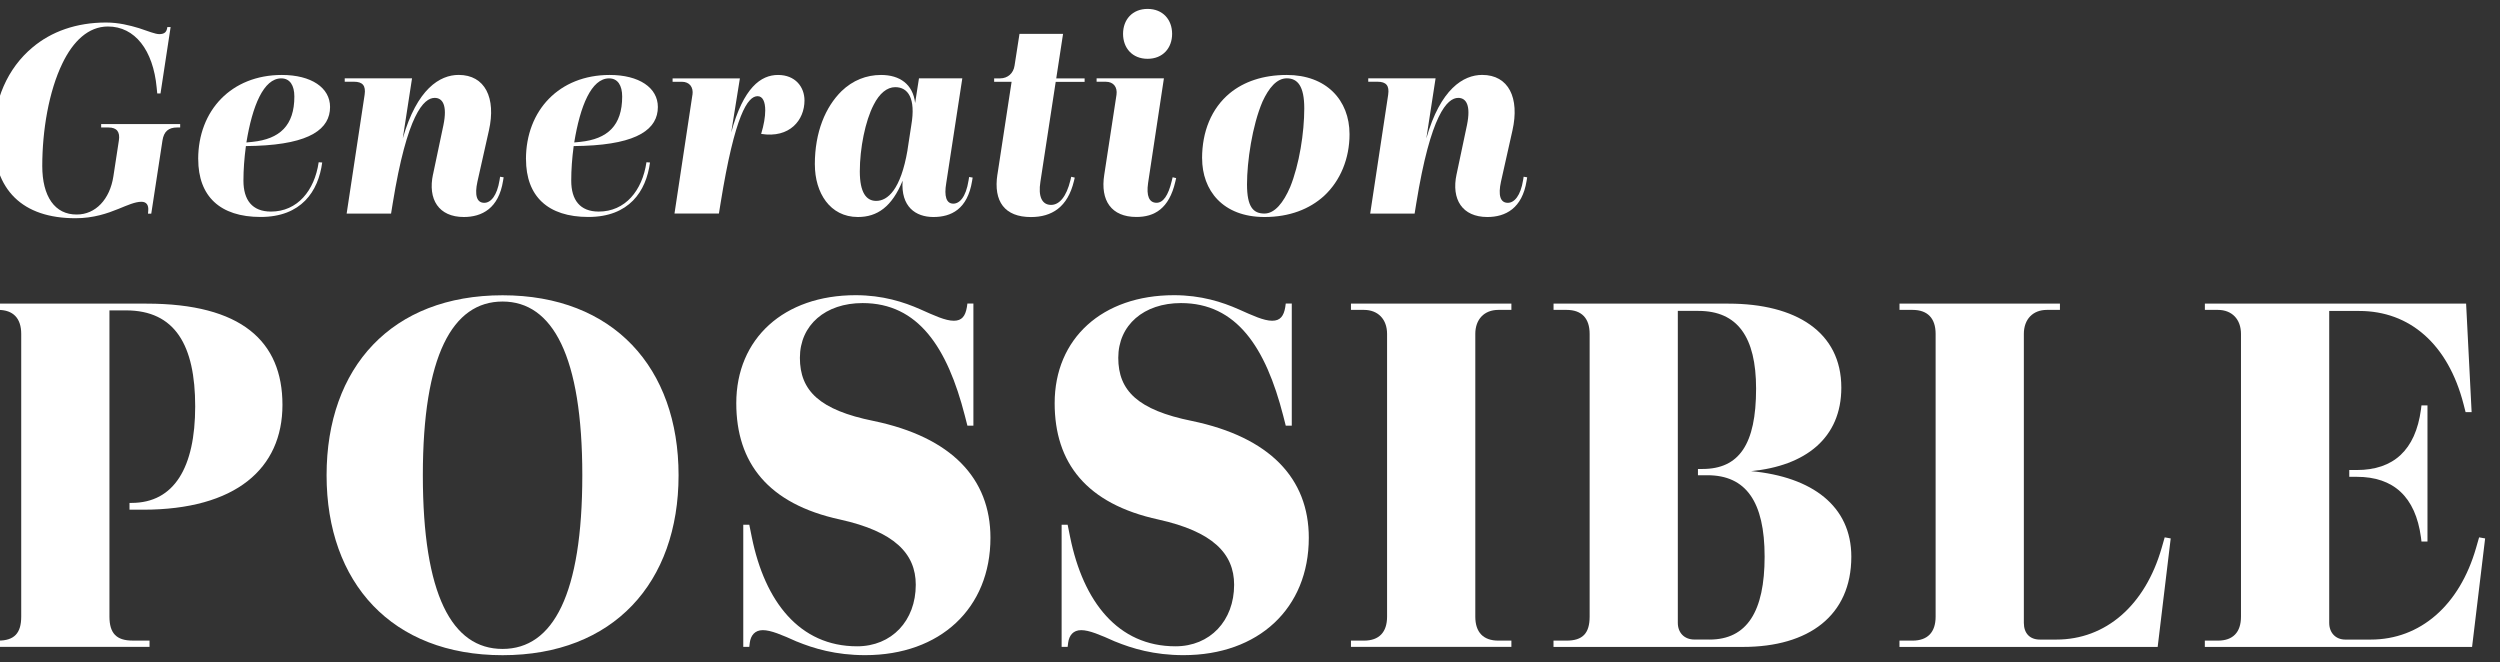 <svg width="117" height="31" viewBox="0 0 117 31" fill="none" xmlns="http://www.w3.org/2000/svg">
<rect x="0" y="0" width="117" height="31" fill="#333333" stroke="none"/>
<g id="logo-dark 1" clip-path="url(#clip0_11289_804)">
<g id="Layer 1">
<g id="Group">
<path id="Vector" d="M-0.305 6.415C-0.305 4.676 0.359 3.191 1.519 2.221C2.399 1.478 3.572 1.054 4.963 1.054C5.549 1.054 6.073 1.187 6.506 1.318C6.939 1.463 7.272 1.597 7.449 1.597C7.64 1.597 7.78 1.543 7.82 1.332L7.831 1.267H7.985L7.512 4.373H7.359L7.333 4.106C7.168 2.342 6.313 1.24 5.051 1.24C4.134 1.24 3.419 1.931 2.921 2.965C2.283 4.278 1.978 6.11 1.978 7.769C1.978 9.189 2.564 10.052 3.598 10.039C4.464 10.039 5.142 9.337 5.307 8.249L5.563 6.577C5.626 6.18 5.474 5.966 5.079 5.966H4.734V5.807H8.432V5.966H8.292C7.885 5.966 7.668 6.153 7.603 6.577L7.079 10H6.926L6.937 9.867C6.963 9.589 6.849 9.443 6.618 9.443C6.325 9.443 5.969 9.603 5.547 9.775C5.024 9.988 4.374 10.213 3.533 10.213C1.058 10.213 -0.307 8.9 -0.307 6.417L-0.305 6.415Z" fill="white"/>
<path id="Vector_2" d="M9.275 7.449C9.275 5.167 10.83 3.508 13.191 3.508C14.569 3.508 15.447 4.104 15.447 5.007C15.447 6.03 14.516 6.732 11.992 6.825L11.508 6.837C11.431 7.421 11.393 7.939 11.393 8.455C11.393 9.357 11.801 9.902 12.681 9.902C13.918 9.902 14.721 8.92 14.914 7.593L15.079 7.605C14.9 8.959 14.097 10.154 12.197 10.154C10.297 10.154 9.277 9.185 9.277 7.447L9.275 7.449ZM11.811 6.64C13.098 6.507 13.776 5.87 13.776 4.518C13.776 3.999 13.571 3.668 13.163 3.668C12.335 3.668 11.811 4.954 11.531 6.667L11.811 6.64Z" fill="white"/>
<path id="Vector_3" d="M20.268 8.152L20.752 5.856C20.943 4.928 20.715 4.581 20.344 4.581C19.834 4.581 19.057 5.337 18.379 9.519L18.302 9.996H16.223L17.064 4.436C17.127 4.012 16.975 3.825 16.566 3.825H16.133V3.666H19.283L18.85 6.479C19.514 4.157 20.585 3.506 21.465 3.506C22.701 3.506 23.225 4.581 22.881 6.108L22.345 8.496C22.205 9.134 22.308 9.492 22.664 9.492C22.969 9.492 23.262 9.16 23.379 8.431L23.404 8.271L23.57 8.298L23.544 8.458C23.339 9.758 22.55 10.156 21.707 10.156C20.533 10.156 20.012 9.332 20.266 8.152H20.268Z" fill="white"/>
<path id="Vector_4" d="M24.615 7.449C24.615 5.167 26.171 3.508 28.532 3.508C29.91 3.508 30.788 4.104 30.788 5.007C30.788 6.03 29.857 6.732 27.332 6.825L26.848 6.837C26.771 7.421 26.734 7.939 26.734 8.455C26.734 9.357 27.141 9.902 28.021 9.902C29.258 9.902 30.061 8.92 30.254 7.593L30.42 7.605C30.241 8.959 29.437 10.154 27.537 10.154C25.637 10.154 24.617 9.185 24.617 7.447L24.615 7.449ZM27.153 6.64C28.441 6.507 29.118 5.87 29.118 4.518C29.118 3.999 28.913 3.668 28.506 3.668C27.677 3.668 27.153 4.954 26.874 6.667L27.153 6.64Z" fill="white"/>
<path id="Vector_5" d="M32.408 4.438C32.46 4.079 32.269 3.827 31.91 3.827H31.477V3.668H34.627L34.22 6.202C34.793 4.092 35.61 3.508 36.413 3.508C37.217 3.508 37.65 4.065 37.65 4.702C37.65 5.618 36.961 6.48 35.622 6.267C35.75 5.843 35.813 5.47 35.813 5.165C35.813 4.768 35.699 4.501 35.456 4.501C34.998 4.501 34.397 5.337 33.722 9.517L33.645 9.994H31.566L32.406 4.434L32.408 4.438Z" fill="white"/>
<path id="Vector_6" d="M38.134 7.701C38.134 6.175 38.632 5.007 39.385 4.264C39.908 3.76 40.544 3.508 41.233 3.508C42.114 3.508 42.726 3.946 42.828 4.821L43.008 3.666H45.036L44.283 8.576C44.181 9.175 44.283 9.531 44.614 9.531C44.894 9.531 45.201 9.252 45.329 8.443L45.355 8.283L45.52 8.31L45.494 8.47C45.278 9.797 44.512 10.156 43.683 10.156C42.854 10.156 42.153 9.678 42.242 8.457C41.743 9.678 41.056 10.156 40.151 10.156C38.837 10.156 38.136 9.015 38.136 7.701H38.134ZM42.47 7.025L42.649 5.858C42.866 4.598 42.496 4.079 41.897 4.079C41.515 4.079 41.157 4.37 40.889 4.903C40.493 5.659 40.239 6.948 40.239 8.021C40.239 9.017 40.544 9.402 41.005 9.402C41.541 9.402 42.153 8.884 42.472 7.027L42.47 7.025Z" fill="white"/>
<path id="Vector_7" d="M46.68 8.167L47.343 3.828H46.526V3.668H46.806C47.162 3.668 47.43 3.428 47.481 3.072L47.712 1.586H49.751L49.432 3.67H50.76V3.83H49.407L48.692 8.501C48.578 9.203 48.769 9.589 49.19 9.589C49.572 9.589 49.905 9.218 50.096 8.433L50.133 8.273L50.299 8.312L50.261 8.472C49.968 9.693 49.228 10.158 48.247 10.158C47.022 10.158 46.487 9.429 46.678 8.167H46.68Z" fill="white"/>
<path id="Vector_8" d="M51.679 8.179L52.252 4.436C52.303 4.078 52.112 3.826 51.754 3.826H51.321V3.666H54.471L53.731 8.562C53.642 9.173 53.782 9.49 54.127 9.49C54.432 9.49 54.676 9.158 54.841 8.456L54.879 8.296L55.044 8.335L55.007 8.495C54.713 9.781 54.012 10.154 53.183 10.154C52.01 10.154 51.488 9.384 51.679 8.177V8.179ZM52.559 1.584C52.559 0.92 52.992 0.417 53.707 0.417C54.422 0.417 54.855 0.92 54.855 1.584C54.855 2.248 54.422 2.752 53.707 2.752C52.992 2.752 52.559 2.248 52.559 1.584Z" fill="white"/>
<path id="Vector_9" d="M56.257 7.411C56.257 6.163 56.69 5.075 57.559 4.358C58.208 3.827 59.102 3.508 60.224 3.508C62.062 3.508 63.158 4.676 63.158 6.282C63.158 7.411 62.737 8.457 61.959 9.175C61.284 9.785 60.352 10.156 59.179 10.156C57.214 10.156 56.259 8.896 56.259 7.409L56.257 7.411ZM60.376 8.763C60.809 7.701 61.04 6.202 61.04 5.073C61.04 4.038 60.734 3.666 60.222 3.666C59.75 3.666 59.38 4.116 59.086 4.753C58.602 5.882 58.36 7.566 58.36 8.627C58.36 9.689 58.653 9.994 59.177 9.994C59.661 9.994 60.069 9.476 60.376 8.761V8.763Z" fill="white"/>
<path id="Vector_10" d="M68.169 8.152L68.654 5.856C68.845 4.928 68.616 4.581 68.246 4.581C67.736 4.581 66.959 5.337 66.281 9.519L66.204 9.996H64.125L64.966 4.436C65.029 4.012 64.877 3.825 64.468 3.825H64.034V3.666H67.185L66.752 6.479C67.415 4.157 68.487 3.506 69.367 3.506C70.603 3.506 71.127 4.581 70.782 6.108L70.247 8.496C70.107 9.134 70.209 9.492 70.566 9.492C70.871 9.492 71.164 9.16 71.281 8.431L71.306 8.271L71.472 8.298L71.446 8.458C71.241 9.758 70.451 10.156 69.609 10.156C68.435 10.156 67.913 9.332 68.168 8.152H68.169Z" fill="white"/>
<path id="Vector_11" d="M-0.696 29.981H-0.086C0.664 29.981 0.993 29.639 0.993 28.859V15.626C0.993 14.893 0.617 14.503 -0.086 14.503H-0.696V14.21H6.859C11.293 14.21 13.219 15.968 13.219 18.947C13.219 21.926 11.037 23.854 6.695 23.854H6.061V23.536H6.156C8.15 23.536 9.135 21.877 9.135 19.019C9.135 16.161 8.196 14.526 5.896 14.526H5.122V28.857C5.122 29.637 5.451 29.979 6.201 29.979H6.998V30.272H-0.696V29.979V29.981Z" fill="white"/>
<path id="Vector_12" d="M15.284 22.241C15.284 17.187 18.334 13.819 23.52 13.819C28.707 13.819 31.757 17.212 31.757 22.241C31.757 27.271 28.707 30.663 23.52 30.663C18.334 30.663 15.284 27.271 15.284 22.241ZM27.252 22.241C27.252 16.675 25.867 14.112 23.52 14.112C21.173 14.112 19.789 16.65 19.789 22.241C19.789 27.832 21.15 30.37 23.52 30.37C25.891 30.37 27.252 27.807 27.252 22.241Z" fill="white"/>
<path id="Vector_13" d="M37.295 30.028C36.591 29.711 36.075 29.491 35.701 29.491C35.327 29.491 35.137 29.735 35.09 30.078L35.067 30.272H34.785V24.558H35.067L35.185 25.144C35.795 28.148 37.414 30.247 40.113 30.247C41.732 30.247 42.858 29.051 42.858 27.367C42.858 25.902 41.85 24.876 39.316 24.314C35.937 23.581 34.458 21.653 34.458 18.869C34.458 15.841 36.687 13.815 40.042 13.815C41.31 13.815 42.295 14.133 43.069 14.475C43.726 14.768 44.242 15.011 44.64 15.011C45.016 15.011 45.179 14.792 45.25 14.376L45.274 14.206H45.555V19.92H45.274L45.156 19.457C44.335 16.259 42.974 14.184 40.369 14.184C38.632 14.184 37.435 15.21 37.435 16.747C37.435 18.283 38.351 19.189 40.885 19.701C44.522 20.457 46.353 22.387 46.353 25.169C46.353 28.465 44.006 30.661 40.487 30.661C39.103 30.661 38.071 30.344 37.295 30.026V30.028Z" fill="white"/>
<path id="Vector_14" d="M52.195 30.028C51.49 29.711 50.974 29.491 50.6 29.491C50.226 29.491 50.037 29.735 49.99 30.078L49.966 30.272H49.684V24.558H49.966L50.084 25.144C50.694 28.148 52.313 30.247 55.013 30.247C56.631 30.247 57.757 29.051 57.757 27.367C57.757 25.902 56.749 24.876 54.215 24.314C50.836 23.581 49.358 21.653 49.358 18.869C49.358 15.841 51.587 13.815 54.942 13.815C56.21 13.815 57.194 14.133 57.968 14.475C58.626 14.768 59.142 15.011 59.539 15.011C59.915 15.011 60.079 14.792 60.15 14.376L60.173 14.206H60.455V19.92H60.173L60.055 19.457C59.234 16.259 57.873 14.184 55.269 14.184C53.532 14.184 52.335 15.21 52.335 16.747C52.335 18.283 53.25 19.189 55.784 19.701C59.421 20.457 61.252 22.387 61.252 25.169C61.252 28.465 58.905 30.661 55.387 30.661C54.002 30.661 52.971 30.344 52.195 30.026V30.028Z" fill="white"/>
<path id="Vector_15" d="M63.225 29.981H63.836C64.54 29.981 64.915 29.59 64.915 28.859V15.626C64.915 14.942 64.491 14.503 63.836 14.503H63.225V14.21H70.733V14.503H70.123C69.465 14.503 69.044 14.942 69.044 15.626V28.859C69.044 29.592 69.42 29.981 70.123 29.981H70.733V30.274H63.225V29.981Z" fill="white"/>
<path id="Vector_16" d="M72.706 29.981H73.316C74.067 29.981 74.395 29.639 74.395 28.859V15.626C74.395 14.893 74.019 14.503 73.316 14.503H72.706V14.21H80.895C84.04 14.21 86.174 15.53 86.174 18.142C86.174 20.51 84.484 21.805 81.95 22.049C84.813 22.317 86.642 23.686 86.642 26.052C86.642 28.811 84.648 30.276 81.574 30.276H72.704V29.983L72.706 29.981ZM80.003 29.932C81.763 29.932 82.584 28.613 82.584 26.05C82.584 23.487 81.716 22.241 79.909 22.241H79.464V21.948H79.674C81.387 21.948 82.185 20.801 82.185 18.189C82.185 15.772 81.316 14.55 79.485 14.55H78.522V29.149C78.522 29.613 78.828 29.93 79.296 29.93H80.001L80.003 29.932Z" fill="white"/>
<path id="Vector_17" d="M88.897 29.981H89.507C90.212 29.981 90.587 29.59 90.587 28.859V15.626C90.587 14.893 90.21 14.503 89.507 14.503H88.897V14.21H96.405V14.503H95.794C95.137 14.503 94.716 14.942 94.716 15.626V29.152C94.716 29.639 94.997 29.932 95.466 29.932H96.24C98.539 29.932 100.392 28.344 101.168 25.636L101.308 25.148L101.589 25.198L100.979 30.276H88.895V29.983L88.897 29.981Z" fill="white"/>
<path id="Vector_18" d="M103.188 29.981H103.799C104.503 29.981 104.878 29.59 104.878 28.859V15.626C104.878 14.942 104.454 14.503 103.799 14.503H103.188V14.21H115.414L115.672 19.289H115.39L115.296 18.922C114.569 16.091 112.761 14.553 110.414 14.553H109.007V29.152C109.007 29.615 109.312 29.932 109.757 29.932H110.954C113.254 29.932 115.106 28.344 115.882 25.636L116.022 25.148L116.304 25.198L115.693 30.276H103.186V29.983L103.188 29.981ZM113.301 25.146C113.043 23.243 112.011 22.315 110.298 22.315H109.946V21.997H110.298C112.011 21.997 113.043 21.07 113.301 19.166L113.325 18.972H113.606V25.343H113.325L113.301 25.148V25.146Z" fill="white"/>
</g>
</g>
</g>
<defs>
<clipPath id="clip0_11289_804">
<rect width="117" height="30.247" fill="white" transform="translate(-0.696 0.417)"/>
</clipPath>
</defs>
</svg>
